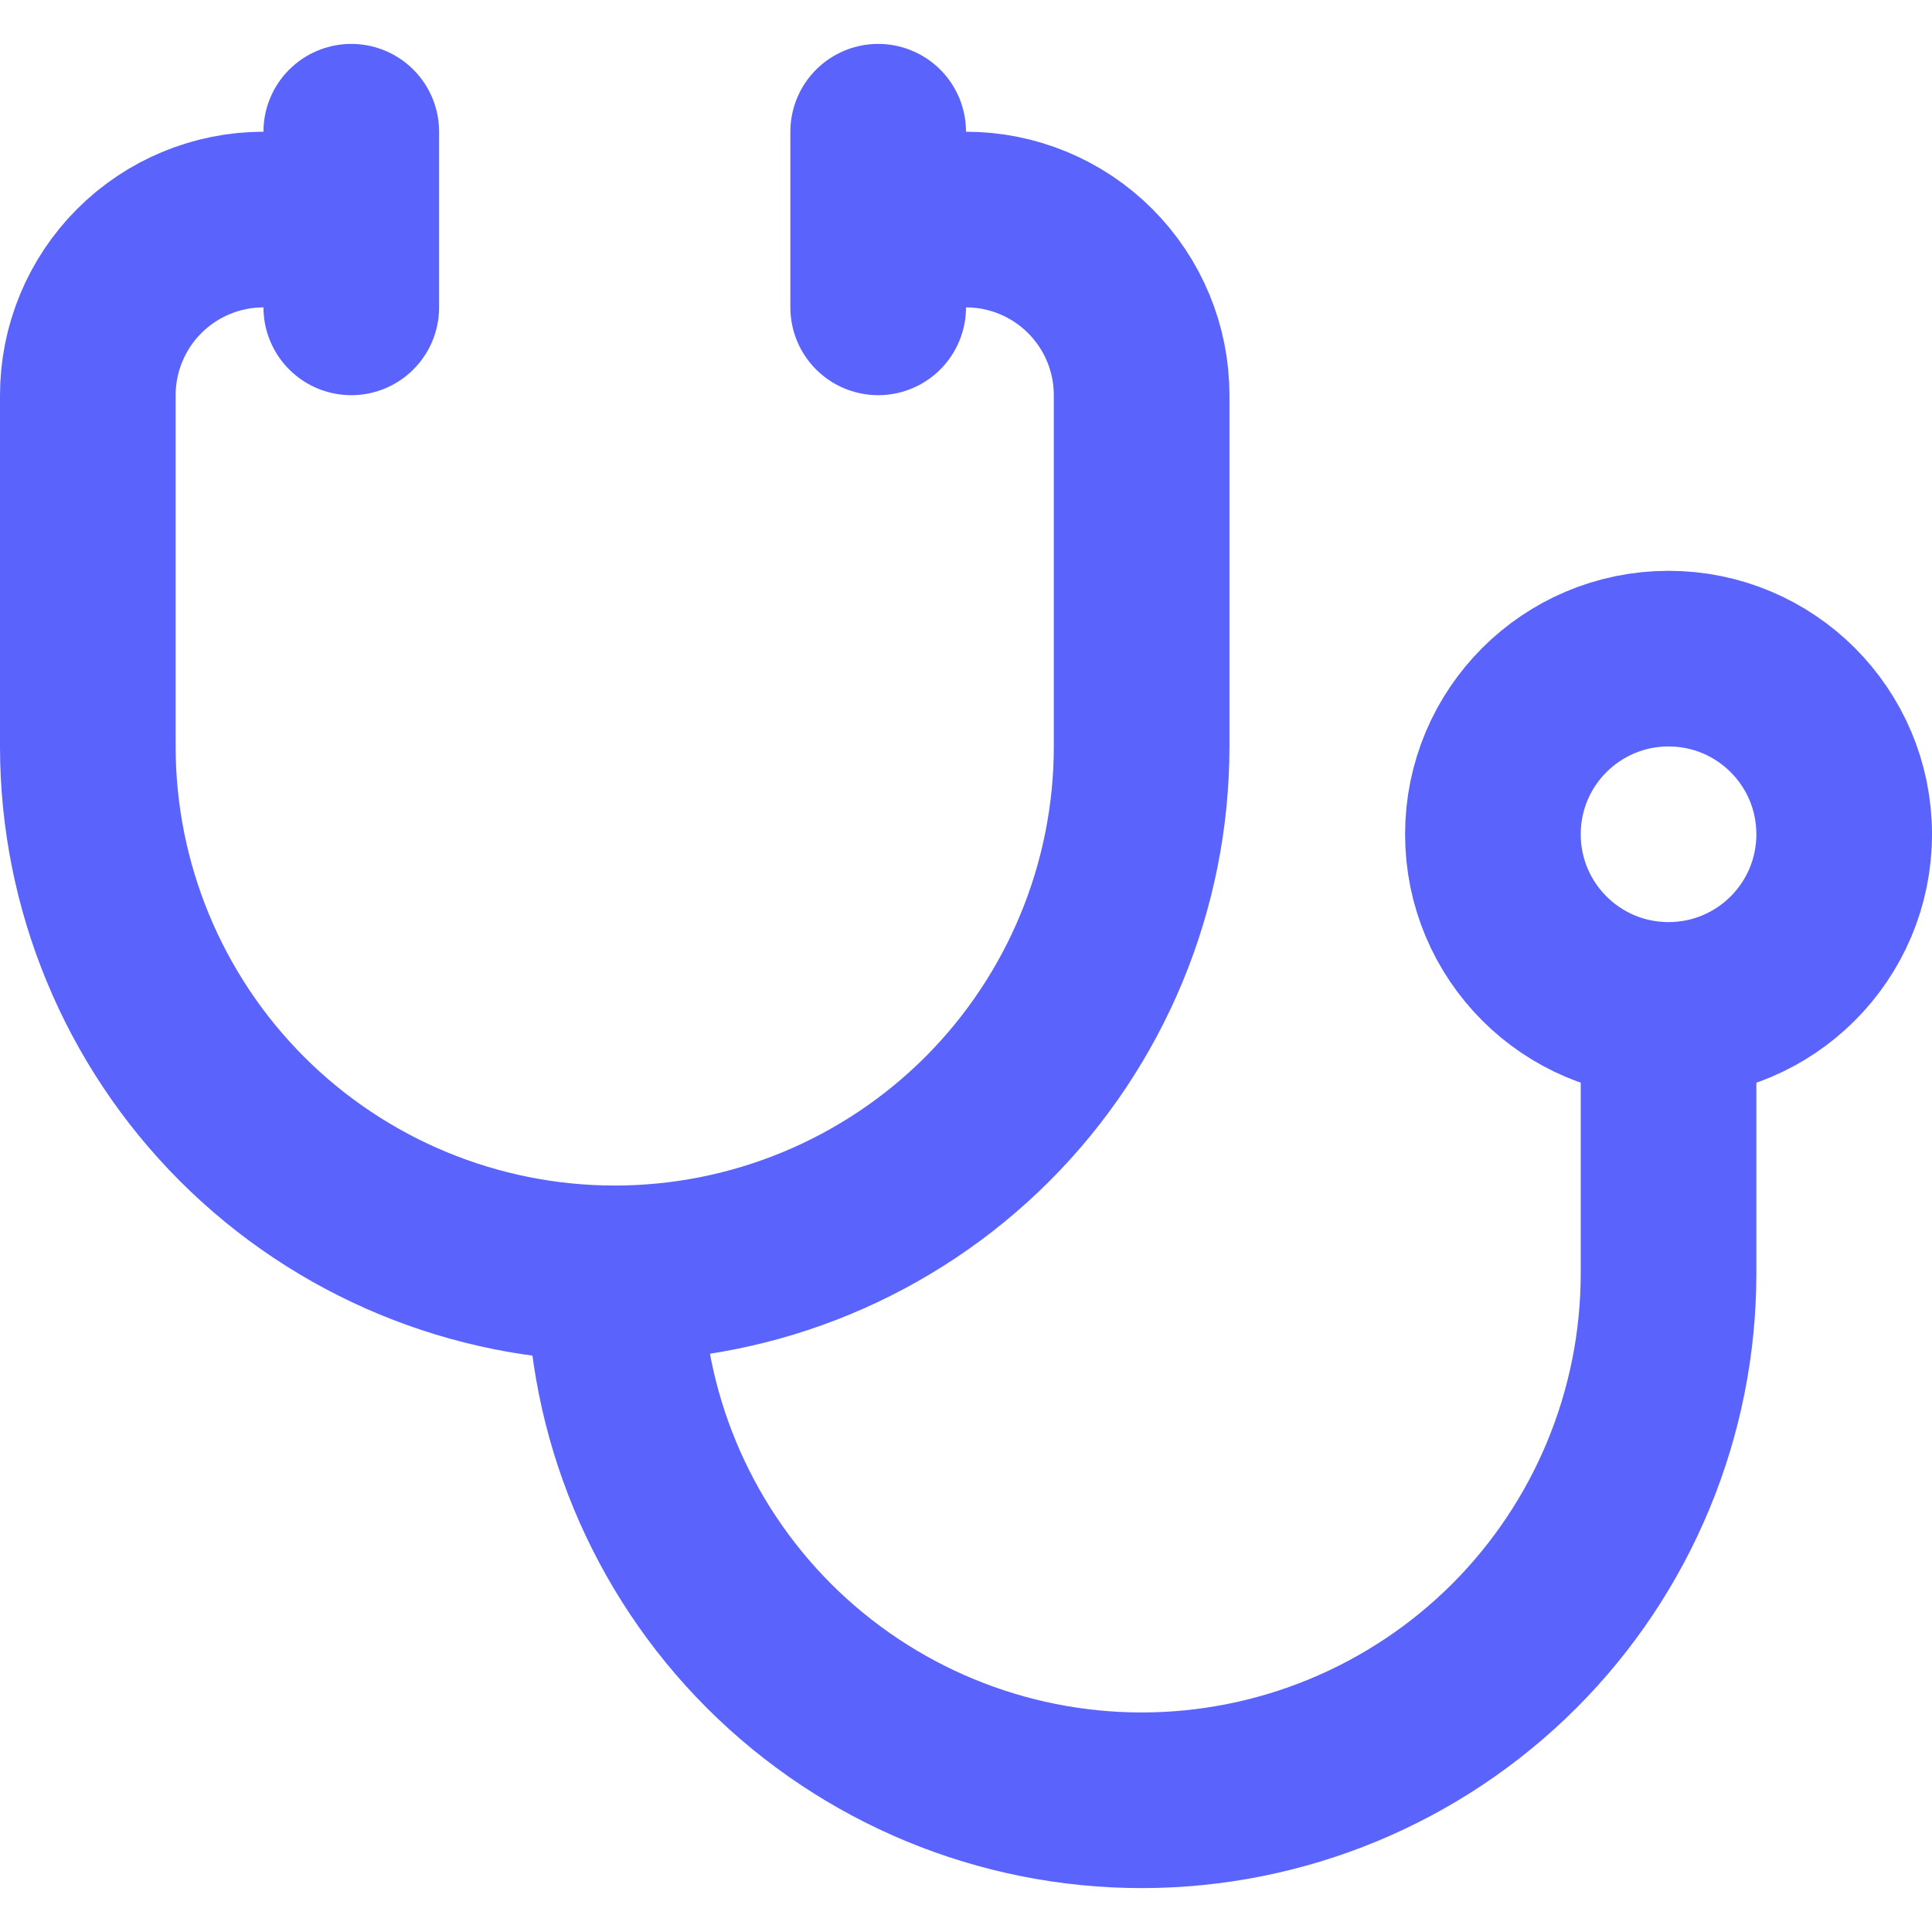 <svg xmlns="http://www.w3.org/2000/svg" fill="none" viewBox="0 0 22 22" height="22" width="22">
<path stroke-linejoin="round" stroke-linecap="round" stroke-width="2" stroke="#5B63FD" d="M10 1.5V3.5M4 1.5V3.5M4 2.5H3C2.47 2.5 1.961 2.711 1.586 3.086C1.211 3.461 1 3.97 1 4.5V8.5C1 10.091 1.632 11.617 2.757 12.743C3.883 13.868 5.409 14.5 7 14.5M7 14.5C8.591 14.5 10.117 13.868 11.243 12.743C12.368 11.617 13 10.091 13 8.5V4.5C13 3.97 12.789 3.461 12.414 3.086C12.039 2.711 11.53 2.5 11 2.5H10M7 14.5C7 16.091 7.632 17.617 8.757 18.743C9.883 19.868 11.409 20.5 13 20.5C14.591 20.5 16.117 19.868 17.243 18.743C18.368 17.617 19 16.091 19 14.5V11.5M19 11.5C20.105 11.5 21 10.605 21 9.5C21 8.395 20.105 7.5 19 7.5C17.895 7.5 17 8.395 17 9.5C17 10.605 17.895 11.5 19 11.5Z"></path>
</svg>
